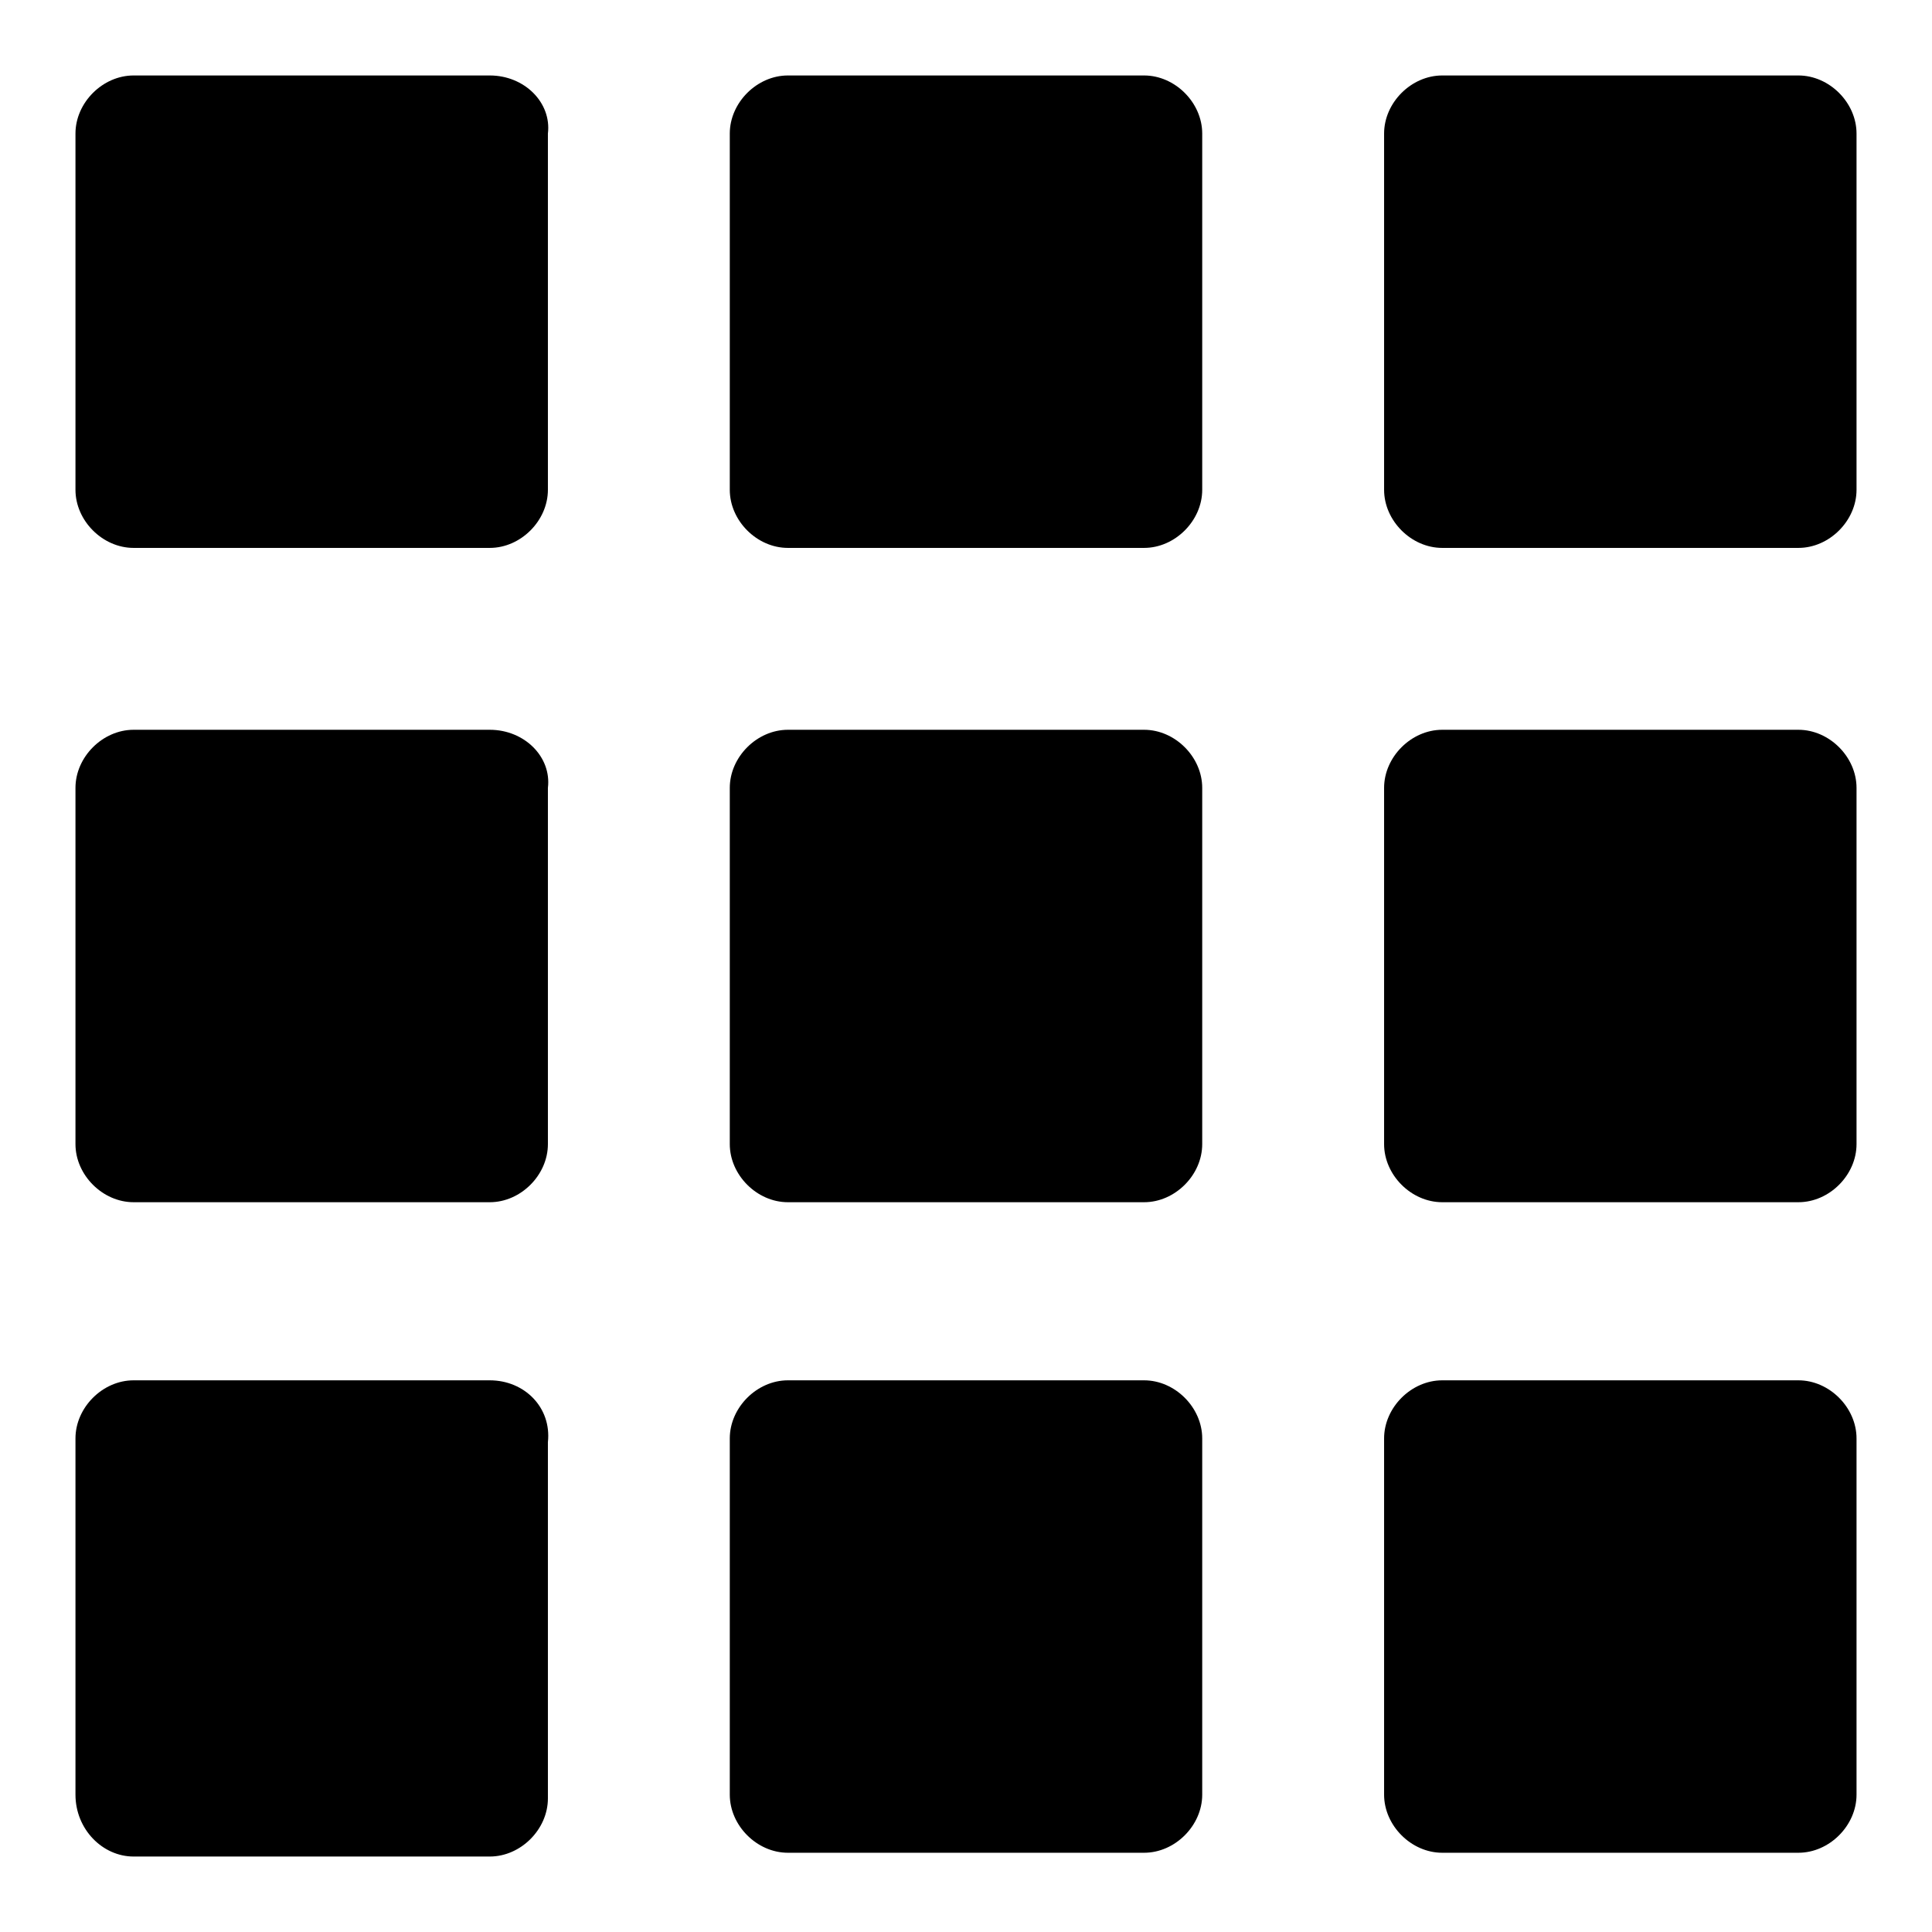 <?xml version="1.0" encoding="utf-8"?>
<!-- Svg Vector Icons : http://www.onlinewebfonts.com/icon -->
<!DOCTYPE svg PUBLIC "-//W3C//DTD SVG 1.1//EN" "http://www.w3.org/Graphics/SVG/1.1/DTD/svg11.dtd">
<svg version="1.1" xmlns="http://www.w3.org/2000/svg" xmlns:xlink="http://www.w3.org/1999/xlink" x="0px" y="0px" viewBox="0 0 256 256" enable-background="new 0 0 256 256" xml:space="preserve">
<g> <path fill="#000000" d="M151.6,10h-47.2c-4.1,0-7.7,3.6-7.7,7.7v47.2c0,4.1,3.6,7.7,7.7,7.7h47.2c4.1,0,7.7-3.6,7.7-7.7V17.7 C159.3,13.6,155.7,10,151.6,10 M238.3,10h-47.2c-4.1,0-7.7,3.6-7.7,7.7v47.2c0,4.1,3.6,7.7,7.7,7.7h47.2c4.1,0,7.7-3.6,7.7-7.7 V17.7C246,13.6,242.4,10,238.3,10 M64.9,10H17.7c-4.1,0-7.7,3.6-7.7,7.7v47.2c0,4.1,3.6,7.7,7.7,7.7h47.2c4.1,0,7.7-3.6,7.7-7.7 V17.7C73.1,13.6,69.5,10,64.9,10 M151.6,96.7h-47.2c-4.1,0-7.7,3.6-7.7,7.7v47.2c0,4.1,3.6,7.7,7.7,7.7h47.2c4.1,0,7.7-3.6,7.7-7.7 v-47.2C159.3,100.3,155.7,96.7,151.6,96.7 M238.3,96.7h-47.2c-4.1,0-7.7,3.6-7.7,7.7v47.2c0,4.1,3.6,7.7,7.7,7.7h47.2 c4.1,0,7.7-3.6,7.7-7.7v-47.2C246,100.3,242.4,96.7,238.3,96.7 M64.9,96.7H17.7c-4.1,0-7.7,3.6-7.7,7.7v47.2c0,4.1,3.6,7.7,7.7,7.7 h47.2c4.1,0,7.7-3.6,7.7-7.7v-47.2C73.1,100.3,69.5,96.7,64.9,96.7 M151.6,182.9h-47.2c-4.1,0-7.7,3.6-7.7,7.7v47.2 c0,4.1,3.6,7.7,7.7,7.7h47.2c4.1,0,7.7-3.6,7.7-7.7v-47.2C159.3,186.5,155.7,182.9,151.6,182.9 M238.3,182.9h-47.2 c-4.1,0-7.7,3.6-7.7,7.7v47.2c0,4.1,3.6,7.7,7.7,7.7h47.2c4.1,0,7.7-3.6,7.7-7.7v-47.2C246,186.5,242.4,182.9,238.3,182.9  M64.9,182.9H17.7c-4.1,0-7.7,3.6-7.7,7.7v47.2c0,4.6,3.6,8.2,7.7,8.2h47.2c4.1,0,7.7-3.6,7.7-7.7v-47.2 C73.1,186.5,69.5,182.9,64.9,182.9"/></g>
</svg>